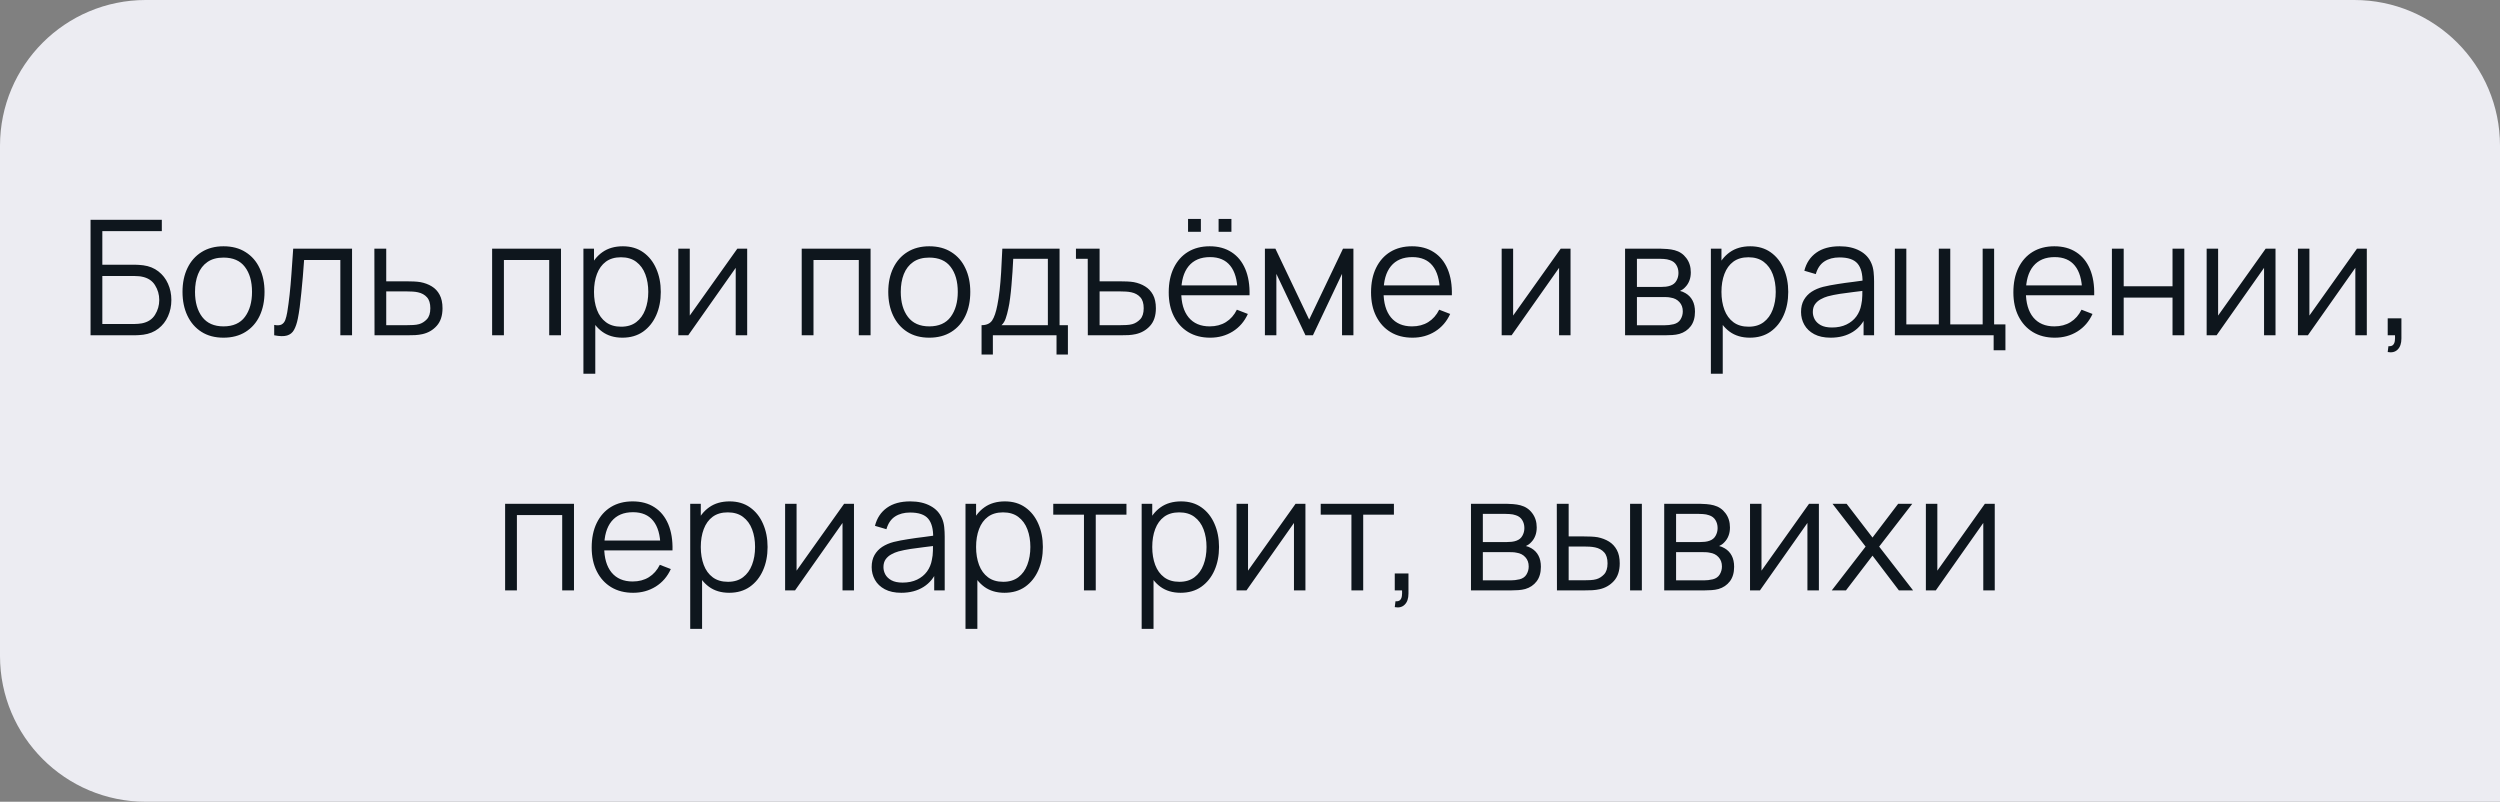 <?xml version="1.0" encoding="UTF-8"?> <svg xmlns="http://www.w3.org/2000/svg" width="343" height="110" viewBox="0 0 343 110" fill="none"><rect x="0" y="0" width="343" height="110" fill="#808080" stroke="none"/> <path d="M0 20C0 8.954 8.954 0 20 0H323C334.046 0 343 8.954 343 20V110H20C8.954 110 0 101.046 0 90V20Z" fill="#ECECF2"></path> <path d="M12.423 46V30.16H22.202V31.711H14.04V36.32H18.539C18.693 36.32 18.865 36.327 19.056 36.342C19.254 36.349 19.452 36.368 19.65 36.397C20.464 36.507 21.157 36.786 21.729 37.233C22.308 37.68 22.748 38.245 23.049 38.927C23.357 39.609 23.511 40.353 23.511 41.16C23.511 41.967 23.357 42.711 23.049 43.393C22.748 44.075 22.308 44.64 21.729 45.087C21.157 45.534 20.464 45.813 19.65 45.923C19.452 45.945 19.254 45.963 19.056 45.978C18.865 45.993 18.693 46 18.539 46H12.423ZM14.04 44.449H18.495C18.627 44.449 18.781 44.442 18.957 44.427C19.133 44.412 19.305 44.39 19.474 44.361C20.288 44.2 20.886 43.811 21.267 43.195C21.655 42.572 21.85 41.893 21.85 41.16C21.85 40.419 21.655 39.741 21.267 39.125C20.886 38.509 20.288 38.12 19.474 37.959C19.305 37.922 19.133 37.9 18.957 37.893C18.781 37.878 18.627 37.871 18.495 37.871H14.04V44.449ZM30.661 46.33C29.48 46.33 28.472 46.062 27.636 45.527C26.8 44.992 26.159 44.251 25.711 43.305C25.264 42.359 25.04 41.274 25.04 40.049C25.04 38.802 25.267 37.71 25.722 36.771C26.177 35.832 26.822 35.103 27.658 34.582C28.502 34.054 29.503 33.79 30.661 33.79C31.849 33.79 32.861 34.058 33.697 34.593C34.541 35.121 35.182 35.858 35.622 36.804C36.069 37.743 36.293 38.824 36.293 40.049C36.293 41.296 36.069 42.392 35.622 43.338C35.175 44.277 34.529 45.01 33.686 45.538C32.843 46.066 31.834 46.33 30.661 46.33ZM30.661 44.779C31.981 44.779 32.964 44.343 33.609 43.47C34.255 42.59 34.577 41.45 34.577 40.049C34.577 38.612 34.251 37.468 33.598 36.617C32.953 35.766 31.974 35.341 30.661 35.341C29.774 35.341 29.041 35.543 28.461 35.946C27.889 36.342 27.46 36.896 27.174 37.607C26.895 38.311 26.756 39.125 26.756 40.049C26.756 41.479 27.086 42.627 27.746 43.492C28.406 44.35 29.378 44.779 30.661 44.779ZM37.62 46V44.581C38.06 44.662 38.393 44.643 38.621 44.526C38.855 44.401 39.028 44.196 39.138 43.91C39.248 43.617 39.339 43.254 39.413 42.821C39.53 42.102 39.636 41.31 39.732 40.445C39.827 39.58 39.911 38.626 39.985 37.585C40.065 36.536 40.146 35.381 40.227 34.12H48.301V46H46.695V35.671H41.723C41.671 36.448 41.613 37.222 41.547 37.992C41.481 38.762 41.411 39.503 41.338 40.214C41.272 40.918 41.198 41.567 41.118 42.161C41.037 42.755 40.953 43.268 40.865 43.701C40.733 44.354 40.557 44.874 40.337 45.263C40.124 45.652 39.805 45.908 39.38 46.033C38.954 46.158 38.368 46.147 37.62 46ZM51.385 46L51.363 34.12H52.991V38.597H55.774C56.119 38.597 56.456 38.604 56.786 38.619C57.123 38.634 57.42 38.663 57.677 38.707C58.264 38.817 58.784 39.011 59.239 39.29C59.701 39.569 60.06 39.954 60.317 40.445C60.581 40.936 60.713 41.552 60.713 42.293C60.713 43.312 60.449 44.115 59.921 44.702C59.4 45.289 58.74 45.67 57.941 45.846C57.64 45.912 57.314 45.956 56.962 45.978C56.61 45.993 56.262 46 55.917 46H51.385ZM52.991 44.614H55.851C56.1 44.614 56.379 44.607 56.687 44.592C56.995 44.577 57.266 44.537 57.501 44.471C57.89 44.361 58.242 44.141 58.557 43.811C58.88 43.474 59.041 42.968 59.041 42.293C59.041 41.626 58.887 41.123 58.579 40.786C58.271 40.441 57.86 40.214 57.347 40.104C57.12 40.053 56.874 40.02 56.61 40.005C56.346 39.99 56.093 39.983 55.851 39.983H52.991V44.614ZM67.519 46V34.12H76.968V46H75.351V35.671H69.136V46H67.519ZM85.391 46.33C84.298 46.33 83.374 46.055 82.619 45.505C81.863 44.948 81.291 44.196 80.903 43.25C80.514 42.297 80.32 41.23 80.32 40.049C80.32 38.846 80.514 37.776 80.903 36.837C81.299 35.891 81.878 35.147 82.641 34.604C83.403 34.061 84.342 33.79 85.457 33.79C86.542 33.79 87.473 34.065 88.251 34.615C89.028 35.165 89.622 35.913 90.033 36.859C90.451 37.805 90.66 38.868 90.66 40.049C90.66 41.237 90.451 42.304 90.033 43.25C89.615 44.196 89.013 44.948 88.229 45.505C87.444 46.055 86.498 46.33 85.391 46.33ZM80.045 51.28V34.12H81.497V43.063H81.673V51.28H80.045ZM85.226 44.823C86.054 44.823 86.744 44.614 87.294 44.196C87.844 43.778 88.254 43.21 88.526 42.491C88.804 41.765 88.944 40.951 88.944 40.049C88.944 39.154 88.808 38.348 88.537 37.629C88.265 36.91 87.851 36.342 87.294 35.924C86.744 35.506 86.043 35.297 85.193 35.297C84.364 35.297 83.675 35.499 83.125 35.902C82.582 36.305 82.175 36.866 81.904 37.585C81.632 38.296 81.497 39.118 81.497 40.049C81.497 40.966 81.632 41.787 81.904 42.513C82.175 43.232 82.586 43.796 83.136 44.207C83.686 44.618 84.382 44.823 85.226 44.823ZM102.513 34.12V46H100.94V36.749L94.428 46H93.064V34.12H94.637V43.294L101.16 34.12H102.513ZM109.994 46V34.12H119.443V46H117.826V35.671H111.611V46H109.994ZM127.491 46.33C126.311 46.33 125.302 46.062 124.466 45.527C123.63 44.992 122.989 44.251 122.541 43.305C122.094 42.359 121.87 41.274 121.87 40.049C121.87 38.802 122.098 37.71 122.552 36.771C123.007 35.832 123.652 35.103 124.488 34.582C125.332 34.054 126.333 33.79 127.491 33.79C128.679 33.79 129.691 34.058 130.527 34.593C131.371 35.121 132.012 35.858 132.452 36.804C132.9 37.743 133.123 38.824 133.123 40.049C133.123 41.296 132.9 42.392 132.452 43.338C132.005 44.277 131.36 45.01 130.516 45.538C129.673 46.066 128.665 46.33 127.491 46.33ZM127.491 44.779C128.811 44.779 129.794 44.343 130.439 43.47C131.085 42.59 131.407 41.45 131.407 40.049C131.407 38.612 131.081 37.468 130.428 36.617C129.783 35.766 128.804 35.341 127.491 35.341C126.604 35.341 125.871 35.543 125.291 35.946C124.719 36.342 124.29 36.896 124.004 37.607C123.726 38.311 123.586 39.125 123.586 40.049C123.586 41.479 123.916 42.627 124.576 43.492C125.236 44.35 126.208 44.779 127.491 44.779ZM134.67 48.64V44.614C135.344 44.614 135.828 44.398 136.122 43.965C136.415 43.525 136.653 42.825 136.837 41.864C136.961 41.241 137.064 40.57 137.145 39.851C137.225 39.132 137.295 38.311 137.354 37.387C137.412 36.456 137.467 35.367 137.519 34.12H145.373V44.614H146.517V48.64H144.955V46H136.221V48.64H134.67ZM137.409 44.614H143.767V35.506H139.015C138.993 36.063 138.96 36.654 138.916 37.277C138.879 37.9 138.831 38.524 138.773 39.147C138.721 39.77 138.659 40.357 138.586 40.907C138.52 41.45 138.439 41.926 138.344 42.337C138.234 42.865 138.113 43.316 137.981 43.69C137.856 44.064 137.665 44.372 137.409 44.614ZM149.248 46L149.237 35.506H147.62V34.12H150.865V38.597H153.637C153.981 38.597 154.319 38.604 154.649 38.619C154.986 38.634 155.287 38.663 155.551 38.707C156.13 38.817 156.647 39.011 157.102 39.29C157.564 39.569 157.927 39.954 158.191 40.445C158.455 40.936 158.587 41.552 158.587 42.293C158.587 43.312 158.323 44.115 157.795 44.702C157.267 45.289 156.603 45.67 155.804 45.846C155.503 45.912 155.177 45.956 154.825 45.978C154.473 45.993 154.128 46 153.791 46H149.248ZM150.865 44.614H153.725C153.967 44.614 154.242 44.607 154.55 44.592C154.858 44.577 155.129 44.537 155.364 44.471C155.752 44.361 156.108 44.141 156.431 43.811C156.753 43.474 156.915 42.968 156.915 42.293C156.915 41.626 156.761 41.123 156.453 40.786C156.145 40.441 155.734 40.214 155.221 40.104C154.986 40.053 154.737 40.02 154.473 40.005C154.216 39.99 153.967 39.983 153.725 39.983H150.865V44.614ZM167.191 31.799V30.039H168.951V31.799H167.191ZM163 31.799V30.039H164.76V31.799H163ZM166.036 46.33C164.877 46.33 163.872 46.073 163.022 45.56C162.178 45.047 161.522 44.324 161.053 43.393C160.583 42.462 160.349 41.369 160.349 40.115C160.349 38.817 160.58 37.695 161.042 36.749C161.504 35.803 162.153 35.073 162.989 34.56C163.832 34.047 164.826 33.79 165.97 33.79C167.143 33.79 168.144 34.061 168.973 34.604C169.801 35.139 170.428 35.909 170.854 36.914C171.279 37.919 171.473 39.118 171.437 40.511H169.787V39.939C169.757 38.399 169.424 37.237 168.786 36.452C168.155 35.667 167.231 35.275 166.014 35.275C164.738 35.275 163.759 35.689 163.077 36.518C162.402 37.347 162.065 38.527 162.065 40.06C162.065 41.556 162.402 42.718 163.077 43.547C163.759 44.368 164.723 44.779 165.97 44.779C166.82 44.779 167.561 44.585 168.192 44.196C168.83 43.8 169.332 43.232 169.699 42.491L171.206 43.074C170.736 44.108 170.043 44.911 169.127 45.483C168.217 46.048 167.187 46.33 166.036 46.33ZM161.493 40.511V39.158H170.568V40.511H161.493ZM173.545 46V34.12H174.986L179.617 43.844L184.259 34.12H185.689V46H184.127V37.574L180.134 46H179.111L175.118 37.574V46H173.545ZM193.794 46.33C192.635 46.33 191.63 46.073 190.78 45.56C189.936 45.047 189.28 44.324 188.811 43.393C188.341 42.462 188.107 41.369 188.107 40.115C188.107 38.817 188.338 37.695 188.8 36.749C189.262 35.803 189.911 35.073 190.747 34.56C191.59 34.047 192.584 33.79 193.728 33.79C194.901 33.79 195.902 34.061 196.731 34.604C197.559 35.139 198.186 35.909 198.612 36.914C199.037 37.919 199.231 39.118 199.195 40.511H197.545V39.939C197.515 38.399 197.182 37.237 196.544 36.452C195.913 35.667 194.989 35.275 193.772 35.275C192.496 35.275 191.517 35.689 190.835 36.518C190.16 37.347 189.823 38.527 189.823 40.06C189.823 41.556 190.16 42.718 190.835 43.547C191.517 44.368 192.481 44.779 193.728 44.779C194.578 44.779 195.319 44.585 195.95 44.196C196.588 43.8 197.09 43.232 197.457 42.491L198.964 43.074C198.494 44.108 197.801 44.911 196.885 45.483C195.975 46.048 194.945 46.33 193.794 46.33ZM189.251 40.511V39.158H198.326V40.511H189.251ZM215.478 34.12V46H213.905V36.749L207.393 46H206.029V34.12H207.602V43.294L214.125 34.12H215.478ZM222.959 46V34.12H227.854C228.103 34.12 228.404 34.135 228.756 34.164C229.115 34.193 229.449 34.248 229.757 34.329C230.424 34.505 230.959 34.864 231.363 35.407C231.773 35.95 231.979 36.602 231.979 37.365C231.979 37.79 231.913 38.172 231.781 38.509C231.656 38.839 231.476 39.125 231.242 39.367C231.132 39.492 231.011 39.602 230.879 39.697C230.747 39.785 230.618 39.858 230.494 39.917C230.728 39.961 230.981 40.064 231.253 40.225C231.678 40.474 232.001 40.812 232.221 41.237C232.441 41.655 232.551 42.165 232.551 42.766C232.551 43.58 232.356 44.244 231.968 44.757C231.579 45.27 231.058 45.622 230.406 45.813C230.112 45.894 229.793 45.945 229.449 45.967C229.111 45.989 228.792 46 228.492 46H222.959ZM224.587 44.625H228.415C228.569 44.625 228.763 44.614 228.998 44.592C229.232 44.563 229.441 44.526 229.625 44.482C230.057 44.372 230.373 44.152 230.571 43.822C230.776 43.485 230.879 43.118 230.879 42.722C230.879 42.201 230.725 41.776 230.417 41.446C230.116 41.109 229.713 40.903 229.207 40.83C229.038 40.793 228.862 40.771 228.679 40.764C228.495 40.757 228.33 40.753 228.184 40.753H224.587V44.625ZM224.587 39.367H227.909C228.099 39.367 228.312 39.356 228.547 39.334C228.789 39.305 228.998 39.257 229.174 39.191C229.555 39.059 229.834 38.832 230.01 38.509C230.193 38.186 230.285 37.834 230.285 37.453C230.285 37.035 230.186 36.668 229.988 36.353C229.797 36.038 229.507 35.818 229.119 35.693C228.855 35.598 228.569 35.543 228.261 35.528C227.96 35.513 227.769 35.506 227.689 35.506H224.587V39.367ZM240.078 46.33C238.985 46.33 238.061 46.055 237.306 45.505C236.551 44.948 235.979 44.196 235.59 43.25C235.201 42.297 235.007 41.23 235.007 40.049C235.007 38.846 235.201 37.776 235.59 36.837C235.986 35.891 236.565 35.147 237.328 34.604C238.091 34.061 239.029 33.79 240.144 33.79C241.229 33.79 242.161 34.065 242.938 34.615C243.715 35.165 244.309 35.913 244.72 36.859C245.138 37.805 245.347 38.868 245.347 40.049C245.347 41.237 245.138 42.304 244.72 43.25C244.302 44.196 243.701 44.948 242.916 45.505C242.131 46.055 241.185 46.33 240.078 46.33ZM234.732 51.28V34.12H236.184V43.063H236.36V51.28H234.732ZM239.913 44.823C240.742 44.823 241.431 44.614 241.981 44.196C242.531 43.778 242.942 43.21 243.213 42.491C243.492 41.765 243.631 40.951 243.631 40.049C243.631 39.154 243.495 38.348 243.224 37.629C242.953 36.91 242.538 36.342 241.981 35.924C241.431 35.506 240.731 35.297 239.88 35.297C239.051 35.297 238.362 35.499 237.812 35.902C237.269 36.305 236.862 36.866 236.591 37.585C236.32 38.296 236.184 39.118 236.184 40.049C236.184 40.966 236.32 41.787 236.591 42.513C236.862 43.232 237.273 43.796 237.823 44.207C238.373 44.618 239.07 44.823 239.913 44.823ZM251.162 46.33C250.267 46.33 249.515 46.169 248.907 45.846C248.305 45.523 247.854 45.094 247.554 44.559C247.253 44.024 247.103 43.441 247.103 42.81C247.103 42.165 247.231 41.615 247.488 41.16C247.752 40.698 248.107 40.32 248.555 40.027C249.009 39.734 249.534 39.51 250.128 39.356C250.729 39.209 251.393 39.081 252.119 38.971C252.852 38.854 253.567 38.755 254.264 38.674C254.968 38.586 255.584 38.502 256.112 38.421L255.54 38.773C255.562 37.6 255.334 36.731 254.858 36.166C254.381 35.601 253.552 35.319 252.372 35.319C251.558 35.319 250.868 35.502 250.304 35.869C249.746 36.236 249.354 36.815 249.127 37.607L247.554 37.145C247.825 36.082 248.371 35.257 249.193 34.67C250.014 34.083 251.081 33.79 252.394 33.79C253.479 33.79 254.399 33.995 255.155 34.406C255.917 34.809 256.456 35.396 256.772 36.166C256.918 36.511 257.014 36.896 257.058 37.321C257.102 37.746 257.124 38.179 257.124 38.619V46H255.683V43.019L256.101 43.195C255.697 44.214 255.07 44.992 254.22 45.527C253.369 46.062 252.35 46.33 251.162 46.33ZM251.349 44.933C252.104 44.933 252.764 44.797 253.329 44.526C253.893 44.255 254.348 43.884 254.693 43.415C255.037 42.938 255.261 42.403 255.364 41.809C255.452 41.428 255.499 41.01 255.507 40.555C255.514 40.093 255.518 39.748 255.518 39.521L256.134 39.84C255.584 39.913 254.986 39.987 254.341 40.06C253.703 40.133 253.072 40.218 252.449 40.313C251.833 40.408 251.275 40.522 250.777 40.654C250.439 40.749 250.113 40.885 249.798 41.061C249.482 41.23 249.222 41.457 249.017 41.743C248.819 42.029 248.72 42.385 248.72 42.81C248.72 43.155 248.804 43.488 248.973 43.811C249.149 44.134 249.427 44.401 249.809 44.614C250.197 44.827 250.711 44.933 251.349 44.933ZM273.528 48.057V46H259.976V34.12H261.549V44.504H266.004V34.12H267.577V44.504H272.021V34.12H273.594V44.504H275.145V48.057H273.528ZM281.922 46.33C280.764 46.33 279.759 46.073 278.908 45.56C278.065 45.047 277.409 44.324 276.939 43.393C276.47 42.462 276.235 41.369 276.235 40.115C276.235 38.817 276.466 37.695 276.928 36.749C277.39 35.803 278.039 35.073 278.875 34.56C279.719 34.047 280.712 33.79 281.856 33.79C283.03 33.79 284.031 34.061 284.859 34.604C285.688 35.139 286.315 35.909 286.74 36.914C287.166 37.919 287.36 39.118 287.323 40.511H285.673V39.939C285.644 38.399 285.31 37.237 284.672 36.452C284.042 35.667 283.118 35.275 281.9 35.275C280.624 35.275 279.645 35.689 278.963 36.518C278.289 37.347 277.951 38.527 277.951 40.06C277.951 41.556 278.289 42.718 278.963 43.547C279.645 44.368 280.61 44.779 281.856 44.779C282.707 44.779 283.448 44.585 284.078 44.196C284.716 43.8 285.219 43.232 285.585 42.491L287.092 43.074C286.623 44.108 285.93 44.911 285.013 45.483C284.104 46.048 283.074 46.33 281.922 46.33ZM277.379 40.511V39.158H286.454V40.511H277.379ZM289.754 46V34.12H291.371V39.279H298.07V34.12H299.687V46H298.07V40.83H291.371V46H289.754ZM312.201 34.12V46H310.628V36.749L304.116 46H302.752V34.12H304.325V43.294L310.848 34.12H312.201ZM324.726 34.12V46H323.153V36.749L316.641 46H315.277V34.12H316.85V43.294L323.373 34.12H324.726ZM327.593 48.299L327.692 47.496C327.986 47.518 328.198 47.459 328.33 47.32C328.462 47.181 328.543 46.994 328.572 46.759C328.602 46.524 328.609 46.271 328.594 46H327.593V43.679H329.474V46.44C329.474 47.115 329.302 47.621 328.957 47.958C328.62 48.295 328.165 48.409 327.593 48.299ZM69.302 81V69.12H78.751V81H77.134V70.671H70.919V81H69.302ZM86.866 81.33C85.707 81.33 84.703 81.073 83.852 80.56C83.008 80.047 82.352 79.324 81.883 78.393C81.413 77.462 81.179 76.369 81.179 75.115C81.179 73.817 81.41 72.695 81.872 71.749C82.334 70.803 82.983 70.073 83.819 69.56C84.662 69.047 85.656 68.79 86.8 68.79C87.973 68.79 88.974 69.061 89.803 69.604C90.632 70.139 91.258 70.909 91.684 71.914C92.109 72.919 92.303 74.118 92.267 75.511H90.617V74.939C90.588 73.399 90.254 72.237 89.616 71.452C88.985 70.667 88.061 70.275 86.844 70.275C85.568 70.275 84.589 70.689 83.907 71.518C83.232 72.347 82.895 73.527 82.895 75.06C82.895 76.556 83.232 77.718 83.907 78.547C84.589 79.368 85.553 79.779 86.8 79.779C87.65 79.779 88.391 79.585 89.022 79.196C89.66 78.8 90.162 78.232 90.529 77.491L92.036 78.074C91.567 79.108 90.874 79.911 89.957 80.483C89.047 81.048 88.017 81.33 86.866 81.33ZM82.323 75.511V74.158H91.398V75.511H82.323ZM100.043 81.33C98.95 81.33 98.026 81.055 97.271 80.505C96.516 79.948 95.944 79.196 95.555 78.25C95.166 77.297 94.972 76.23 94.972 75.049C94.972 73.846 95.166 72.776 95.555 71.837C95.951 70.891 96.53 70.147 97.293 69.604C98.056 69.061 98.994 68.79 100.109 68.79C101.194 68.79 102.126 69.065 102.903 69.615C103.68 70.165 104.274 70.913 104.685 71.859C105.103 72.805 105.312 73.868 105.312 75.049C105.312 76.237 105.103 77.304 104.685 78.25C104.267 79.196 103.666 79.948 102.881 80.505C102.096 81.055 101.15 81.33 100.043 81.33ZM94.697 86.28V69.12H96.149V78.063H96.325V86.28H94.697ZM99.878 79.823C100.707 79.823 101.396 79.614 101.946 79.196C102.496 78.778 102.907 78.21 103.178 77.491C103.457 76.765 103.596 75.951 103.596 75.049C103.596 74.154 103.46 73.348 103.189 72.629C102.918 71.91 102.503 71.342 101.946 70.924C101.396 70.506 100.696 70.297 99.845 70.297C99.016 70.297 98.327 70.499 97.777 70.902C97.234 71.305 96.827 71.866 96.556 72.585C96.285 73.296 96.149 74.118 96.149 75.049C96.149 75.966 96.285 76.787 96.556 77.513C96.827 78.232 97.238 78.796 97.788 79.207C98.338 79.618 99.035 79.823 99.878 79.823ZM117.166 69.12V81H115.593V71.749L109.081 81H107.717V69.12H109.29V78.294L115.813 69.12H117.166ZM123.652 81.33C122.757 81.33 122.006 81.169 121.397 80.846C120.796 80.523 120.345 80.094 120.044 79.559C119.743 79.024 119.593 78.441 119.593 77.81C119.593 77.165 119.721 76.615 119.978 76.16C120.242 75.698 120.598 75.32 121.045 75.027C121.5 74.734 122.024 74.51 122.618 74.356C123.219 74.209 123.883 74.081 124.609 73.971C125.342 73.854 126.057 73.755 126.754 73.674C127.458 73.586 128.074 73.502 128.602 73.421L128.03 73.773C128.052 72.6 127.825 71.731 127.348 71.166C126.871 70.601 126.043 70.319 124.862 70.319C124.048 70.319 123.359 70.502 122.794 70.869C122.237 71.236 121.844 71.815 121.617 72.607L120.044 72.145C120.315 71.082 120.862 70.257 121.683 69.67C122.504 69.083 123.571 68.79 124.884 68.79C125.969 68.79 126.89 68.995 127.645 69.406C128.408 69.809 128.947 70.396 129.262 71.166C129.409 71.511 129.504 71.896 129.548 72.321C129.592 72.746 129.614 73.179 129.614 73.619V81H128.173V78.019L128.591 78.195C128.188 79.214 127.561 79.992 126.71 80.527C125.859 81.062 124.84 81.33 123.652 81.33ZM123.839 79.933C124.594 79.933 125.254 79.797 125.819 79.526C126.384 79.255 126.838 78.884 127.183 78.415C127.528 77.938 127.751 77.403 127.854 76.809C127.942 76.428 127.99 76.01 127.997 75.555C128.004 75.093 128.008 74.748 128.008 74.521L128.624 74.84C128.074 74.913 127.476 74.987 126.831 75.06C126.193 75.133 125.562 75.218 124.939 75.313C124.323 75.408 123.766 75.522 123.267 75.654C122.93 75.749 122.603 75.885 122.288 76.061C121.973 76.23 121.712 76.457 121.507 76.743C121.309 77.029 121.21 77.385 121.21 77.81C121.21 78.155 121.294 78.488 121.463 78.811C121.639 79.134 121.918 79.401 122.299 79.614C122.688 79.827 123.201 79.933 123.839 79.933ZM137.812 81.33C136.72 81.33 135.796 81.055 135.041 80.505C134.285 79.948 133.713 79.196 133.325 78.25C132.936 77.297 132.742 76.23 132.742 75.049C132.742 73.846 132.936 72.776 133.325 71.837C133.721 70.891 134.3 70.147 135.063 69.604C135.825 69.061 136.764 68.79 137.879 68.79C138.964 68.79 139.895 69.065 140.673 69.615C141.45 70.165 142.044 70.913 142.455 71.859C142.873 72.805 143.082 73.868 143.082 75.049C143.082 76.237 142.873 77.304 142.455 78.25C142.037 79.196 141.435 79.948 140.651 80.505C139.866 81.055 138.92 81.33 137.812 81.33ZM132.467 86.28V69.12H133.919V78.063H134.095V86.28H132.467ZM137.648 79.823C138.476 79.823 139.166 79.614 139.716 79.196C140.266 78.778 140.676 78.21 140.948 77.491C141.226 76.765 141.366 75.951 141.366 75.049C141.366 74.154 141.23 73.348 140.959 72.629C140.687 71.91 140.273 71.342 139.716 70.924C139.166 70.506 138.465 70.297 137.615 70.297C136.786 70.297 136.097 70.499 135.547 70.902C135.004 71.305 134.597 71.866 134.326 72.585C134.054 73.296 133.919 74.118 133.919 75.049C133.919 75.966 134.054 76.787 134.326 77.513C134.597 78.232 135.008 78.796 135.558 79.207C136.108 79.618 136.804 79.823 137.648 79.823ZM148.72 81V70.616H144.507V69.12H154.55V70.616H150.337V81H148.72ZM161.982 81.33C160.89 81.33 159.966 81.055 159.21 80.505C158.455 79.948 157.883 79.196 157.494 78.25C157.106 77.297 156.911 76.23 156.911 75.049C156.911 73.846 157.106 72.776 157.494 71.837C157.89 70.891 158.47 70.147 159.232 69.604C159.995 69.061 160.934 68.79 162.048 68.79C163.134 68.79 164.065 69.065 164.842 69.615C165.62 70.165 166.214 70.913 166.624 71.859C167.042 72.805 167.251 73.868 167.251 75.049C167.251 76.237 167.042 77.304 166.624 78.25C166.206 79.196 165.605 79.948 164.82 80.505C164.036 81.055 163.09 81.33 161.982 81.33ZM156.636 86.28V69.12H158.088V78.063H158.264V86.28H156.636ZM161.817 79.823C162.646 79.823 163.335 79.614 163.885 79.196C164.435 78.778 164.846 78.21 165.117 77.491C165.396 76.765 165.535 75.951 165.535 75.049C165.535 74.154 165.4 73.348 165.128 72.629C164.857 71.91 164.443 71.342 163.885 70.924C163.335 70.506 162.635 70.297 161.784 70.297C160.956 70.297 160.266 70.499 159.716 70.902C159.174 71.305 158.767 71.866 158.495 72.585C158.224 73.296 158.088 74.118 158.088 75.049C158.088 75.966 158.224 76.787 158.495 77.513C158.767 78.232 159.177 78.796 159.727 79.207C160.277 79.618 160.974 79.823 161.817 79.823ZM179.105 69.12V81H177.532V71.749L171.02 81H169.656V69.12H171.229V78.294L177.752 69.12H179.105ZM185.415 81V70.616H181.202V69.12H191.245V70.616H187.032V81H185.415ZM191.361 83.299L191.46 82.496C191.753 82.518 191.966 82.459 192.098 82.32C192.23 82.181 192.311 81.994 192.34 81.759C192.369 81.524 192.377 81.271 192.362 81H191.361V78.679H193.242V81.44C193.242 82.115 193.07 82.621 192.725 82.958C192.388 83.295 191.933 83.409 191.361 83.299ZM201.818 81V69.12H206.713C206.962 69.12 207.263 69.135 207.615 69.164C207.974 69.193 208.308 69.248 208.616 69.329C209.283 69.505 209.819 69.864 210.222 70.407C210.633 70.95 210.838 71.602 210.838 72.365C210.838 72.79 210.772 73.172 210.64 73.509C210.515 73.839 210.336 74.125 210.101 74.367C209.991 74.492 209.87 74.602 209.738 74.697C209.606 74.785 209.478 74.858 209.353 74.917C209.588 74.961 209.841 75.064 210.112 75.225C210.537 75.474 210.86 75.812 211.08 76.237C211.3 76.655 211.41 77.165 211.41 77.766C211.41 78.58 211.216 79.244 210.827 79.757C210.438 80.27 209.918 80.622 209.265 80.813C208.972 80.894 208.653 80.945 208.308 80.967C207.971 80.989 207.652 81 207.351 81H201.818ZM203.446 79.625H207.274C207.428 79.625 207.622 79.614 207.857 79.592C208.092 79.563 208.301 79.526 208.484 79.482C208.917 79.372 209.232 79.152 209.43 78.822C209.635 78.485 209.738 78.118 209.738 77.722C209.738 77.201 209.584 76.776 209.276 76.446C208.975 76.109 208.572 75.903 208.066 75.83C207.897 75.793 207.721 75.771 207.538 75.764C207.355 75.757 207.19 75.753 207.043 75.753H203.446V79.625ZM203.446 74.367H206.768C206.959 74.367 207.171 74.356 207.406 74.334C207.648 74.305 207.857 74.257 208.033 74.191C208.414 74.059 208.693 73.832 208.869 73.509C209.052 73.186 209.144 72.834 209.144 72.453C209.144 72.035 209.045 71.668 208.847 71.353C208.656 71.038 208.367 70.818 207.978 70.693C207.714 70.598 207.428 70.543 207.12 70.528C206.819 70.513 206.629 70.506 206.548 70.506H203.446V74.367ZM213.614 81L213.592 69.12H215.22V73.597H217.288C217.632 73.597 217.97 73.604 218.3 73.619C218.63 73.634 218.927 73.663 219.191 73.707C219.777 73.824 220.298 74.022 220.753 74.301C221.207 74.58 221.567 74.965 221.831 75.456C222.095 75.94 222.227 76.552 222.227 77.293C222.227 78.312 221.963 79.115 221.435 79.702C220.907 80.289 220.243 80.67 219.444 80.846C219.143 80.912 218.817 80.956 218.465 80.978C218.113 80.993 217.768 81 217.431 81H213.614ZM215.22 79.614H217.365C217.607 79.614 217.882 79.607 218.19 79.592C218.498 79.577 218.769 79.537 219.004 79.471C219.4 79.361 219.755 79.141 220.071 78.811C220.393 78.474 220.555 77.968 220.555 77.293C220.555 76.626 220.401 76.123 220.093 75.786C219.785 75.441 219.374 75.214 218.861 75.104C218.626 75.053 218.377 75.02 218.113 75.005C217.856 74.99 217.607 74.983 217.365 74.983H215.22V79.614ZM223.646 81V69.12H225.263V81H223.646ZM228.33 81V69.12H233.225C233.474 69.12 233.775 69.135 234.127 69.164C234.486 69.193 234.82 69.248 235.128 69.329C235.795 69.505 236.33 69.864 236.734 70.407C237.144 70.95 237.35 71.602 237.35 72.365C237.35 72.79 237.284 73.172 237.152 73.509C237.027 73.839 236.847 74.125 236.613 74.367C236.503 74.492 236.382 74.602 236.25 74.697C236.118 74.785 235.989 74.858 235.865 74.917C236.099 74.961 236.352 75.064 236.624 75.225C237.049 75.474 237.372 75.812 237.592 76.237C237.812 76.655 237.922 77.165 237.922 77.766C237.922 78.58 237.727 79.244 237.339 79.757C236.95 80.27 236.429 80.622 235.777 80.813C235.483 80.894 235.164 80.945 234.82 80.967C234.482 80.989 234.163 81 233.863 81H228.33ZM229.958 79.625H233.786C233.94 79.625 234.134 79.614 234.369 79.592C234.603 79.563 234.812 79.526 234.996 79.482C235.428 79.372 235.744 79.152 235.942 78.822C236.147 78.485 236.25 78.118 236.25 77.722C236.25 77.201 236.096 76.776 235.788 76.446C235.487 76.109 235.084 75.903 234.578 75.83C234.409 75.793 234.233 75.771 234.05 75.764C233.866 75.757 233.701 75.753 233.555 75.753H229.958V79.625ZM229.958 74.367H233.28C233.47 74.367 233.683 74.356 233.918 74.334C234.16 74.305 234.369 74.257 234.545 74.191C234.926 74.059 235.205 73.832 235.381 73.509C235.564 73.186 235.656 72.834 235.656 72.453C235.656 72.035 235.557 71.668 235.359 71.353C235.168 71.038 234.878 70.818 234.49 70.693C234.226 70.598 233.94 70.543 233.632 70.528C233.331 70.513 233.14 70.506 233.06 70.506H229.958V74.367ZM249.552 69.12V81H247.979V71.749L241.467 81H240.103V69.12H241.676V78.294L248.199 69.12H249.552ZM251.32 81L255.962 74.994L251.419 69.12H253.355L256.908 73.751L260.428 69.12H262.364L257.821 74.994L262.474 81H260.527L256.908 76.237L253.267 81H251.32ZM273.679 69.12V81H272.106V71.749L265.594 81H264.23V69.12H265.803V78.294L272.326 69.12H273.679Z" fill="#0E161D"></path> </svg> 